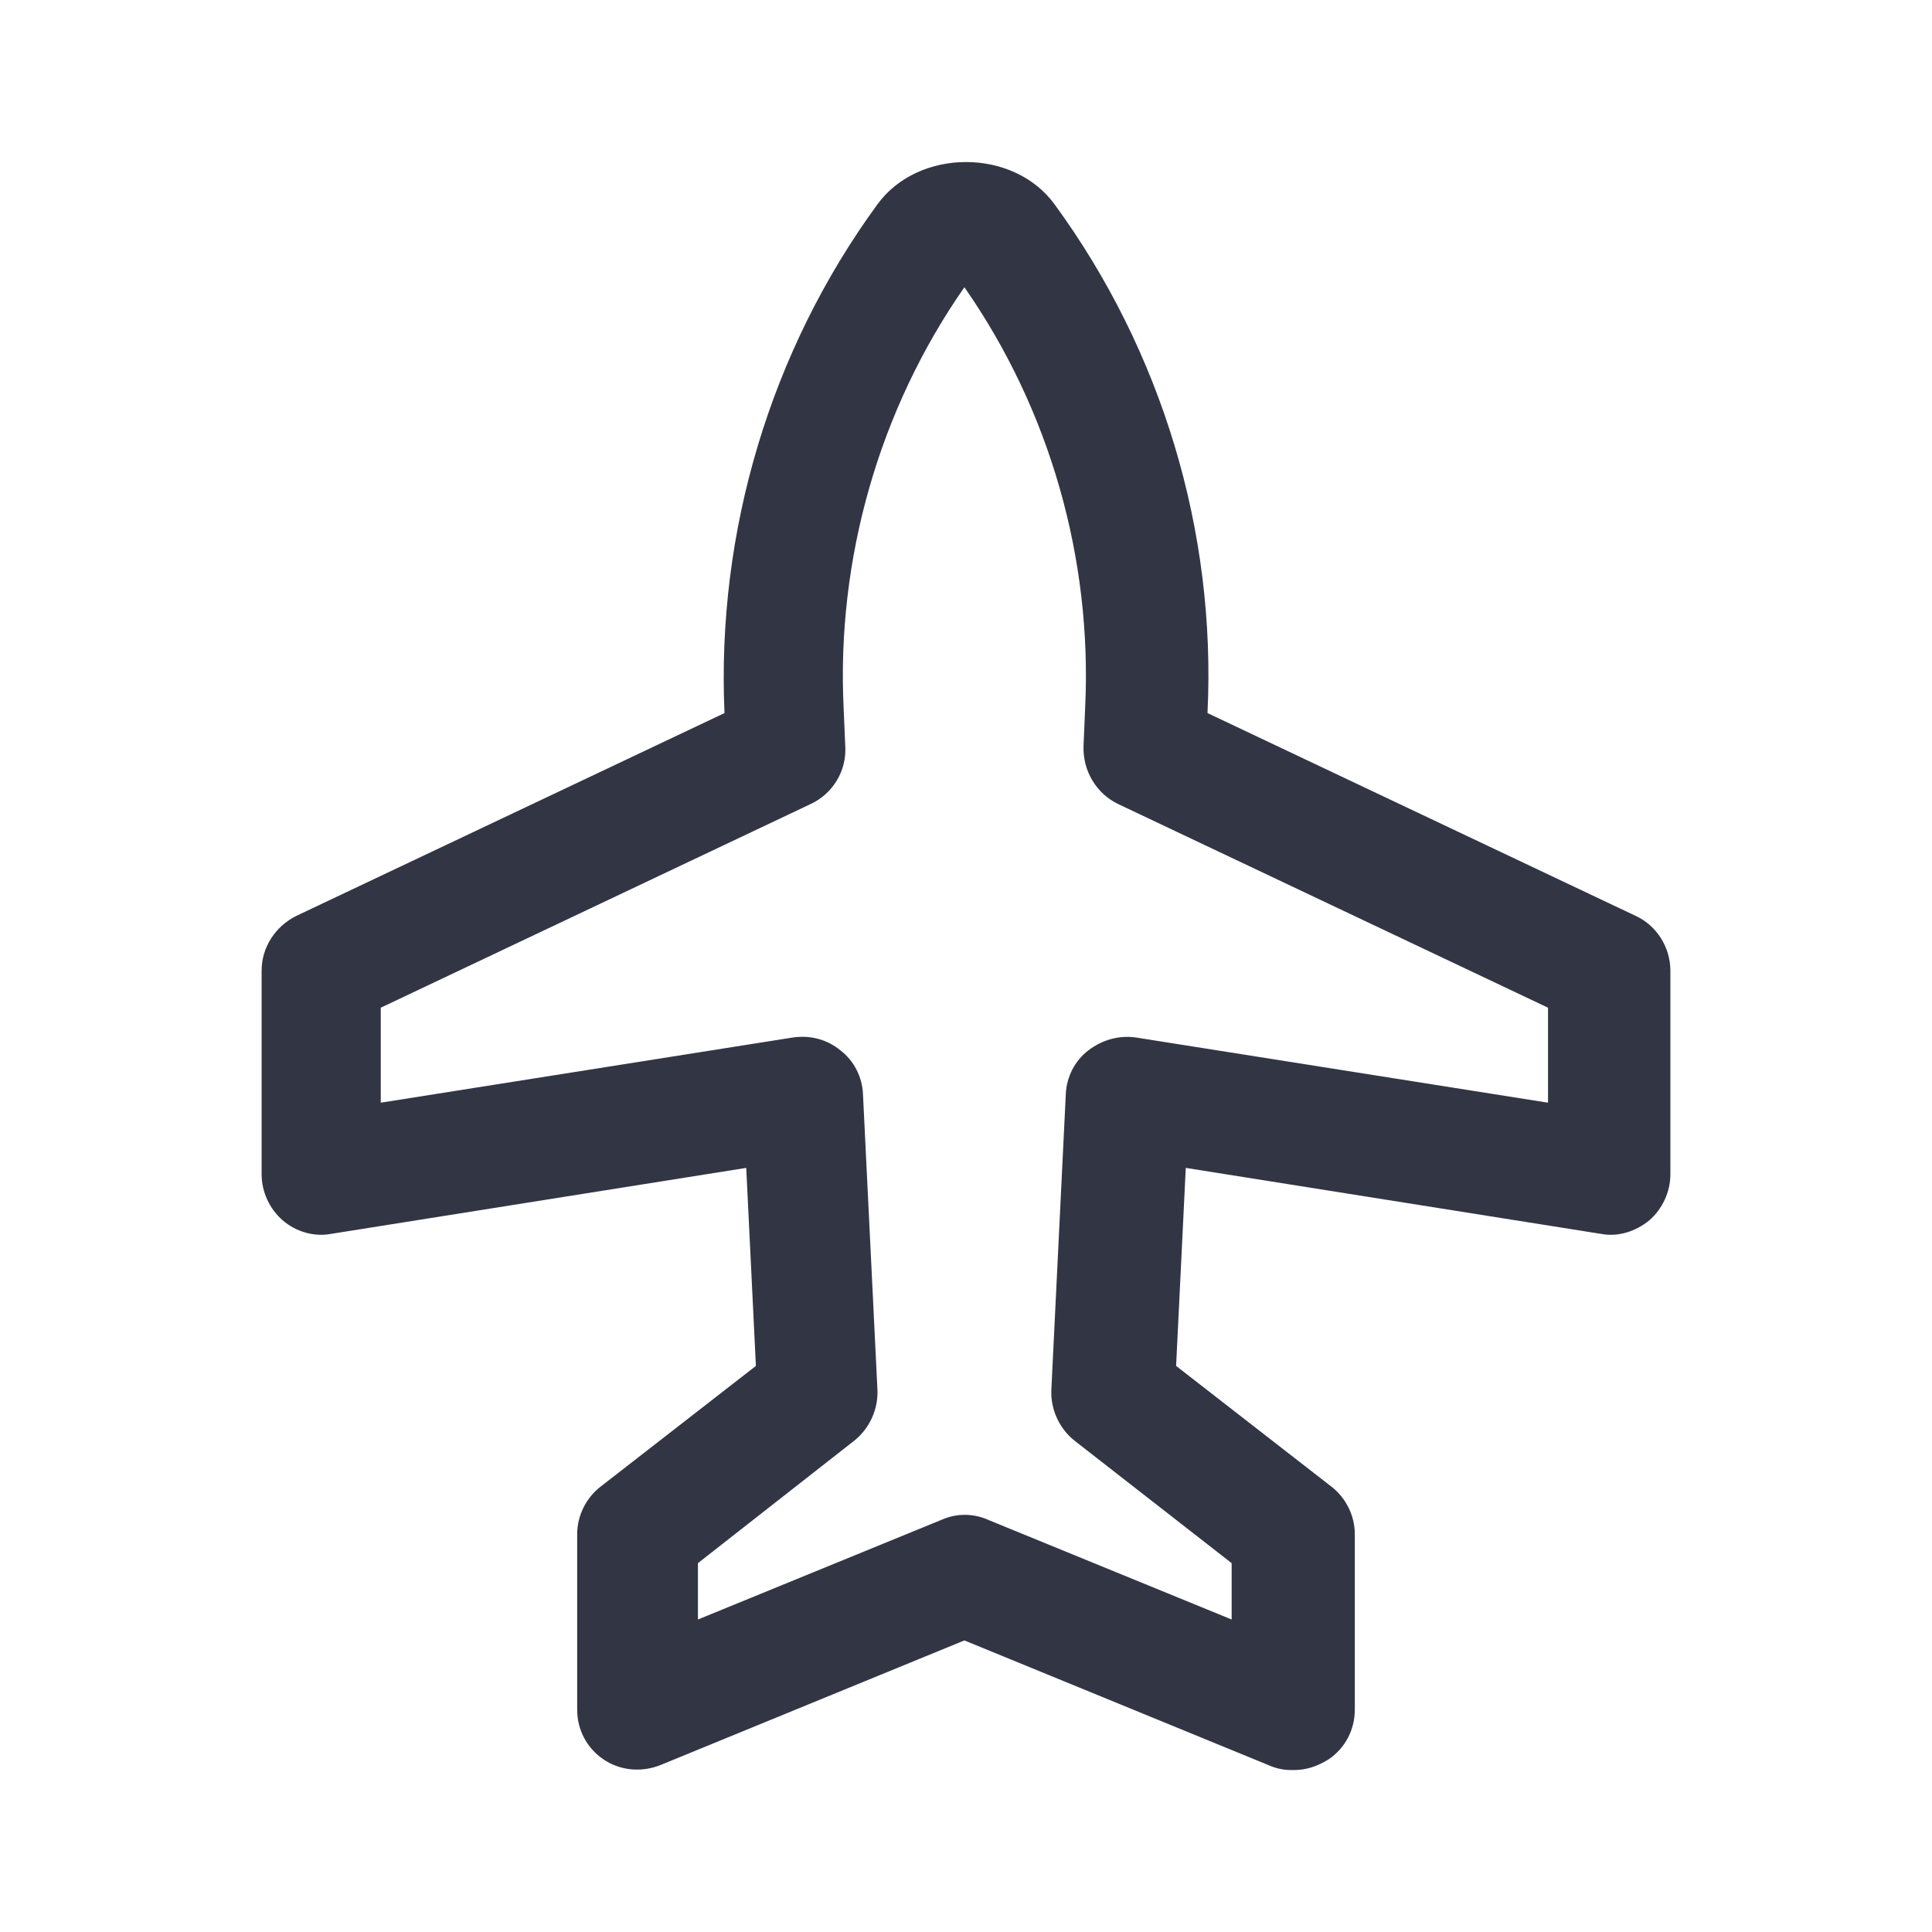 <svg width="24" height="24" viewBox="0 0 24 24" fill="none" xmlns="http://www.w3.org/2000/svg">
<path d="M16.04 21.988C15.94 21.988 15.85 21.968 15.76 21.928L11.98 20.378L8.2 21.928C7.97 22.018 7.71 21.998 7.5 21.858C7.29 21.718 7.17 21.488 7.17 21.238V19.058C7.17 18.828 7.28 18.608 7.46 18.468L9.39 16.968L9.27 14.508L4.11 15.328C3.9 15.368 3.67 15.298 3.51 15.158C3.35 15.018 3.25 14.808 3.25 14.588V12.058C3.25 11.768 3.42 11.508 3.68 11.378L9 8.858C8.9 6.608 9.57 4.358 10.9 2.538C11.41 1.838 12.59 1.838 13.1 2.538C14.43 4.358 15.11 6.598 15 8.858L20.32 11.378C20.58 11.498 20.75 11.768 20.75 12.058V14.588C20.75 14.808 20.65 15.018 20.49 15.158C20.32 15.298 20.1 15.368 19.89 15.328L14.73 14.508L14.61 16.968L16.54 18.468C16.72 18.608 16.83 18.828 16.83 19.058V21.238C16.83 21.488 16.71 21.718 16.5 21.858C16.37 21.938 16.23 21.988 16.08 21.988H16.04ZM8.67 19.428V20.118L11.7 18.878C11.88 18.798 12.09 18.798 12.27 18.878L15.3 20.118V19.418L13.35 17.898C13.16 17.748 13.05 17.508 13.06 17.268L13.24 13.588C13.25 13.378 13.35 13.178 13.52 13.048C13.69 12.918 13.9 12.858 14.11 12.888L19.23 13.698V12.518L13.89 9.988C13.62 9.858 13.45 9.578 13.46 9.268L13.48 8.798C13.57 6.938 13.04 5.088 11.98 3.568C10.92 5.088 10.39 6.948 10.48 8.798L10.5 9.268C10.52 9.568 10.35 9.858 10.07 9.988L4.73 12.518V13.698L9.85 12.888C10.06 12.858 10.27 12.908 10.44 13.048C10.61 13.178 10.71 13.378 10.72 13.588L10.9 17.268C10.91 17.508 10.8 17.748 10.61 17.898L8.67 19.418V19.428Z" fill="#323544"/>
</svg>

